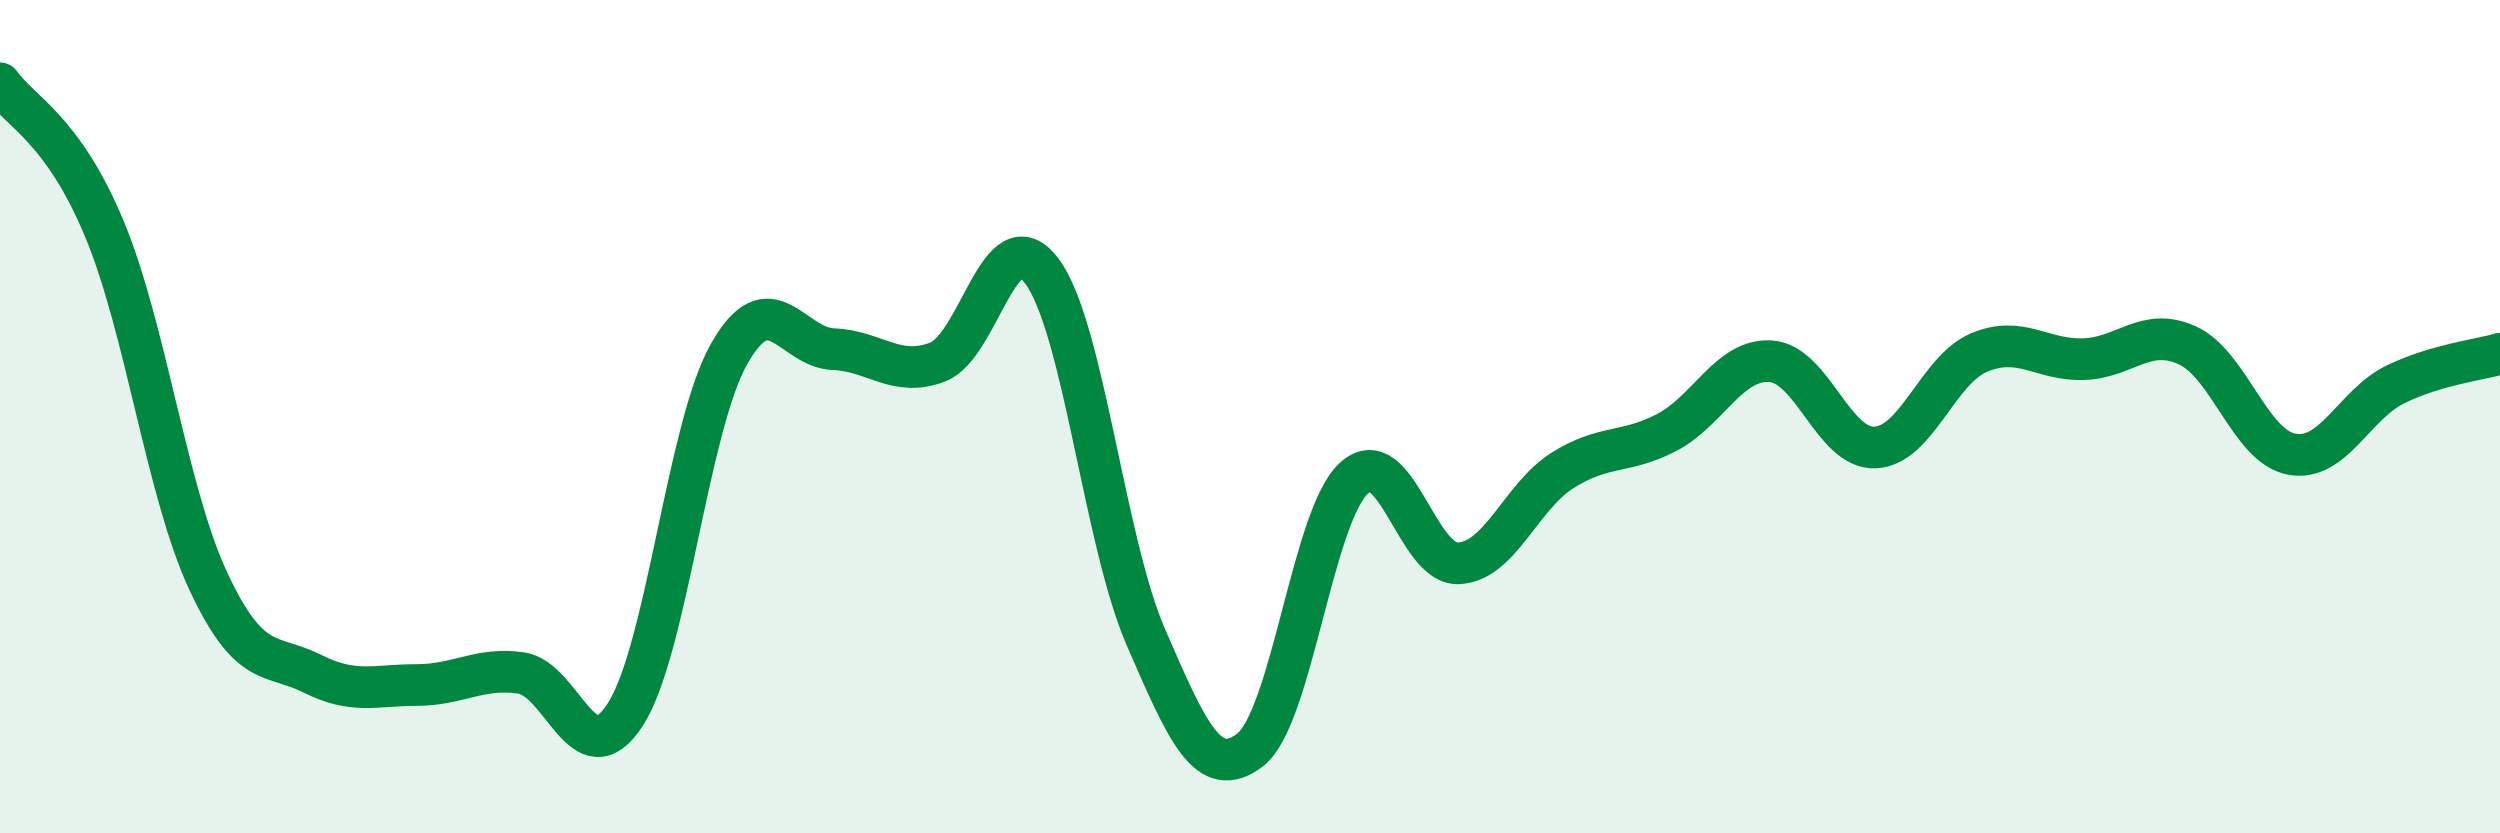 
    <svg width="60" height="20" viewBox="0 0 60 20" xmlns="http://www.w3.org/2000/svg">
      <path
        d="M 0,2 C 0.5,2.7 1.5,3.09 2.5,5.48 C 3.5,7.87 4,11.81 5,13.95 C 6,16.09 6.5,15.67 7.5,16.17 C 8.5,16.67 9,16.44 10,16.44 C 11,16.44 11.5,16.01 12.5,16.15 C 13.5,16.29 14,18.69 15,17.16 C 16,15.63 16.5,10.25 17.5,8.49 C 18.5,6.73 19,8.34 20,8.38 C 21,8.42 21.5,9.07 22.5,8.69 C 23.5,8.31 24,5.18 25,6.5 C 26,7.82 26.5,12.99 27.5,15.29 C 28.5,17.59 29,18.76 30,18 C 31,17.24 31.5,12.37 32.5,11.47 C 33.5,10.57 34,13.56 35,13.52 C 36,13.48 36.5,11.92 37.5,11.29 C 38.5,10.66 39,10.9 40,10.38 C 41,9.86 41.5,8.6 42.5,8.67 C 43.5,8.74 44,10.78 45,10.74 C 46,10.7 46.5,8.88 47.5,8.46 C 48.5,8.04 49,8.65 50,8.62 C 51,8.59 51.5,7.83 52.5,8.29 C 53.5,8.75 54,10.71 55,10.9 C 56,11.09 56.5,9.7 57.5,9.22 C 58.5,8.74 59.5,8.64 60,8.49L60 20L0 20Z"
        fill="#008740"
        opacity="0.1"
        stroke-linecap="round"
        stroke-linejoin="round"
      />
      <path
        d="M 0,2 C 0.5,2.7 1.5,3.09 2.5,5.48 C 3.5,7.87 4,11.81 5,13.95 C 6,16.09 6.5,15.67 7.5,16.17 C 8.5,16.67 9,16.44 10,16.44 C 11,16.44 11.5,16.01 12.5,16.15 C 13.5,16.29 14,18.69 15,17.16 C 16,15.63 16.5,10.25 17.5,8.49 C 18.5,6.73 19,8.34 20,8.38 C 21,8.42 21.5,9.07 22.5,8.69 C 23.5,8.31 24,5.18 25,6.5 C 26,7.82 26.5,12.99 27.5,15.29 C 28.5,17.59 29,18.76 30,18 C 31,17.24 31.5,12.37 32.5,11.47 C 33.5,10.57 34,13.56 35,13.52 C 36,13.48 36.5,11.92 37.5,11.29 C 38.5,10.66 39,10.9 40,10.38 C 41,9.86 41.5,8.6 42.5,8.67 C 43.5,8.74 44,10.78 45,10.74 C 46,10.7 46.5,8.88 47.5,8.46 C 48.5,8.04 49,8.65 50,8.62 C 51,8.59 51.5,7.83 52.5,8.29 C 53.5,8.75 54,10.71 55,10.9 C 56,11.09 56.5,9.7 57.5,9.22 C 58.5,8.74 59.5,8.64 60,8.49"
        stroke="#008740"
        stroke-width="1"
        fill="none"
        stroke-linecap="round"
        stroke-linejoin="round"
      />
    </svg>
  